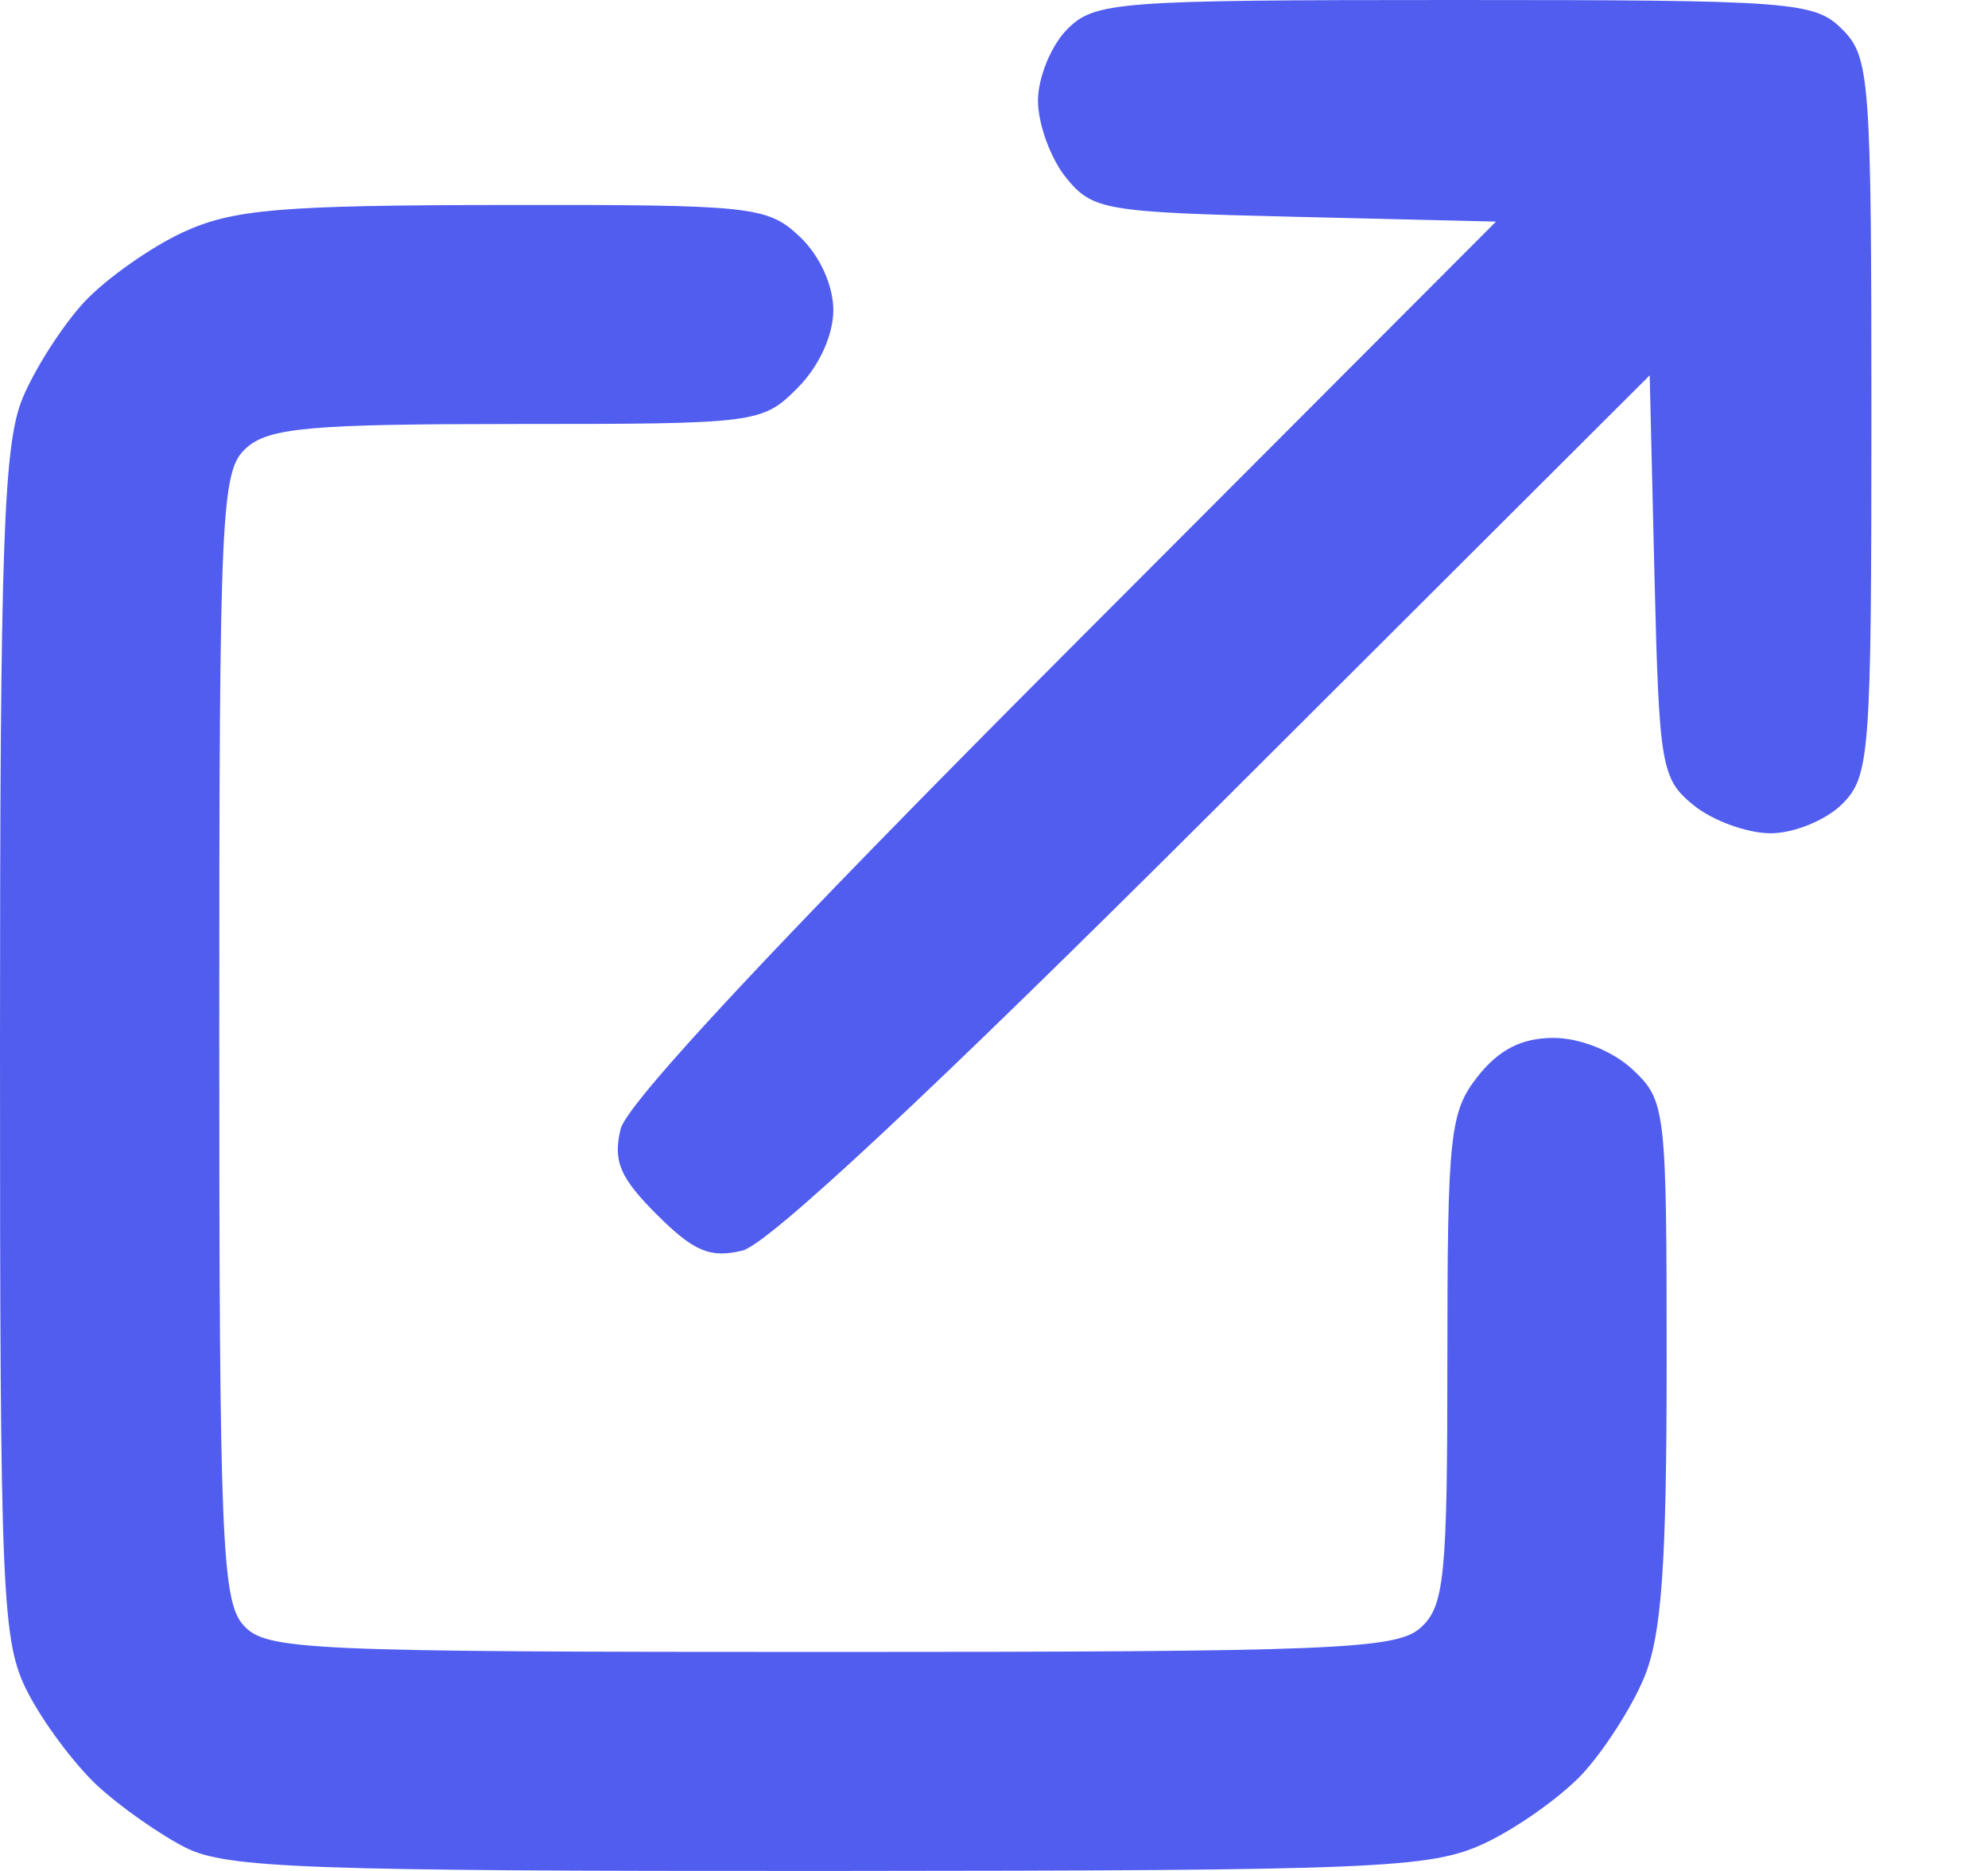 <svg width="17" height="16" viewBox="0 0 17 16" fill="none" xmlns="http://www.w3.org/2000/svg">
<path fill-rule="evenodd" clip-rule="evenodd" d="M9.126 0.25C8.989 0.388 8.876 0.663 8.876 0.861C8.876 1.06 8.984 1.355 9.115 1.518C9.342 1.798 9.442 1.815 11.073 1.854L12.793 1.895L9.091 5.605C6.684 8.017 5.361 9.433 5.307 9.655C5.241 9.93 5.3 10.07 5.616 10.386C5.933 10.703 6.072 10.761 6.348 10.695C6.569 10.642 7.985 9.319 10.398 6.911L14.107 3.21L14.148 4.929C14.188 6.561 14.205 6.661 14.485 6.888C14.647 7.019 14.943 7.126 15.141 7.126C15.34 7.126 15.615 7.014 15.753 6.876C15.989 6.64 16.003 6.459 16.003 3.563C16.003 0.667 15.989 0.486 15.753 0.25C15.516 0.014 15.336 0 12.44 0C9.543 0 9.363 0.014 9.126 0.25ZM1.563 1.987C1.288 2.115 0.911 2.381 0.725 2.578C0.54 2.776 0.301 3.147 0.194 3.403C0.03 3.797 0 4.637 0 8.94C0 13.686 0.015 14.042 0.239 14.476C0.37 14.731 0.637 15.088 0.832 15.27C1.028 15.451 1.368 15.69 1.588 15.801C1.937 15.977 2.639 16.002 7.089 16C11.787 15.997 12.229 15.979 12.69 15.766C12.965 15.638 13.341 15.372 13.527 15.175C13.712 14.977 13.951 14.606 14.058 14.35C14.209 13.989 14.252 13.388 14.252 11.653C14.252 9.481 14.244 9.413 13.963 9.148C13.794 8.989 13.512 8.876 13.284 8.876C13.013 8.876 12.817 8.976 12.636 9.206C12.398 9.509 12.377 9.7 12.377 11.624C12.377 13.489 12.352 13.736 12.148 13.92C11.944 14.105 11.41 14.127 7.104 14.127C2.598 14.127 2.276 14.113 2.082 13.899C1.897 13.694 1.875 13.16 1.875 8.855C1.875 4.348 1.89 4.026 2.104 3.833C2.297 3.657 2.653 3.626 4.422 3.626C6.475 3.626 6.518 3.62 6.819 3.319C7.003 3.135 7.126 2.867 7.126 2.653C7.126 2.439 7.009 2.184 6.837 2.022C6.562 1.764 6.437 1.75 4.305 1.753C2.39 1.755 1.99 1.79 1.563 1.987Z" fill="#515def"/>
</svg>
